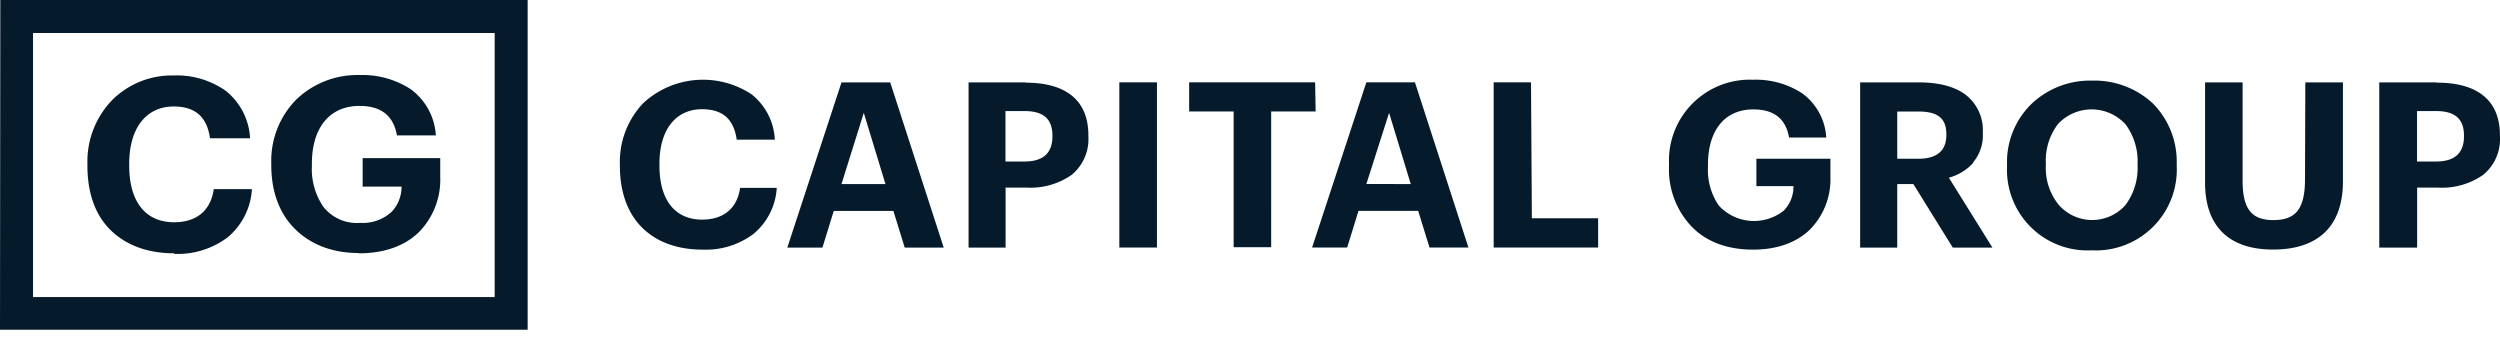<svg xmlns="http://www.w3.org/2000/svg" fill="none" viewBox="0 0 148 20"><path d="M41.58 13.003c-1.626 0-2.54-1.163-2.54-3.197v-.117c0-2.035.982-3.223 2.524-3.223 1.245 0 1.88.613 2.05 1.801h2.257a3.648 3.648 0 0 0-1.366-2.674 5.21 5.21 0 0 0-6.416.504A5.024 5.024 0 0 0 36.697 9.7v.113c0 1.505.425 2.738 1.256 3.6.831.86 2.05 1.365 3.645 1.365a4.706 4.706 0 0 0 3.009-.93 3.828 3.828 0 0 0 1.377-2.726h-2.17c-.178 1.256-1.024 1.88-2.258 1.88m8.26-8.124-3.208 9.78h2.08l.67-2.17h3.531l.67 2.17h2.309l-3.167-9.78h-2.885Zm0 6.018 1.32-4.216 1.283 4.216h-2.603Zm10.908-6.018h-3.385v9.78h2.192v-3.551h1.245a4.265 4.265 0 0 0 2.663-.752 2.742 2.742 0 0 0 .993-2.29v-.057c0-2.077-1.335-3.115-3.723-3.115m1.594 3.182c0 .982-.545 1.486-1.65 1.486h-1.13V6.575h1.13c1.049 0 1.65.41 1.65 1.444v.056Zm3.961 6.579h2.227v-9.78h-2.227v9.78Zm11.592-9.78h-7.458v1.723h2.633v8.038h2.222V6.6h2.633l-.03-1.726Zm3.032 0-3.212 9.78h2.076l.67-2.17h3.535l.67 2.17h2.305l-3.167-9.78h-2.877Zm0 6.019 1.346-4.213 1.283 4.216-2.63-.004Zm9.749-6.018h-2.212v9.779h6.184V12.92h-3.923l-.05-8.045Zm13.341 6.145h2.196a2.028 2.028 0 0 1-.575 1.449 2.836 2.836 0 0 1-3.848-.301 3.764 3.764 0 0 1-.639-2.321v-.105c0-2.009.981-3.265 2.685-3.265 1.189 0 1.911.519 2.118 1.666h2.2a3.483 3.483 0 0 0-1.448-2.633 5.03 5.03 0 0 0-2.892-.79 4.787 4.787 0 0 0-4.969 4.98v.113a4.913 4.913 0 0 0 1.298 3.558c.831.888 2.072 1.407 3.671 1.407 1.459 0 2.606-.436 3.385-1.2a4.238 4.238 0 0 0 1.2-3.14v-1.04h-4.382v1.621Zm12.829-1.403a2.49 2.49 0 0 0 .576-1.722v-.053a2.635 2.635 0 0 0-1.027-2.238c-.651-.492-1.598-.726-2.746-.726h-3.49v9.78h2.197v-3.762h.955l2.332 3.761h2.347l-2.577-4.137a3.007 3.007 0 0 0 1.433-.872m-1.583-1.652c0 .926-.557 1.403-1.666 1.403h-1.241V6.601h1.241c1.079 0 1.666.342 1.666 1.339v.056Zm8.613-3.223a5.024 5.024 0 0 0-3.588 1.392 4.814 4.814 0 0 0-1.433 3.577v.112a4.778 4.778 0 0 0 1.408 3.59 4.758 4.758 0 0 0 3.602 1.375 4.79 4.79 0 0 0 5.036-5.021v-.11a4.894 4.894 0 0 0-1.41-3.562 5.08 5.08 0 0 0-3.615-1.353Zm2.708 5.021a3.687 3.687 0 0 1-.722 2.351 2.637 2.637 0 0 1-1.965.88 2.635 2.635 0 0 1-1.965-.88 3.444 3.444 0 0 1-.779-2.35v-.106a3.575 3.575 0 0 1 .722-2.35 2.719 2.719 0 0 1 3.098-.625c.343.153.651.376.904.654a3.67 3.67 0 0 1 .707 2.32v.106Zm9.911.816c0 1.79-.572 2.419-1.881 2.419-1.308 0-1.812-.696-1.812-2.336V4.878h-2.223v5.94c0 2.606 1.444 3.956 4.024 3.956 2.659 0 4.138-1.365 4.138-4.04V4.879h-2.227l-.019 5.732Zm7.782-5.732h-3.385v9.78h2.242v-3.551h1.241a4.259 4.259 0 0 0 2.663-.752 2.732 2.732 0 0 0 .997-2.29v-.057c0-2.077-1.339-3.115-3.728-3.115m1.599 3.182c0 .982-.546 1.486-1.652 1.486h-1.128V6.575h1.128c1.05 0 1.652.41 1.652 1.444v.056ZM10.32 15.03a4.924 4.924 0 0 0 3.149-.974 4.02 4.02 0 0 0 1.444-2.859h-2.257c-.188 1.317-1.071 1.96-2.347 1.96-1.7 0-2.659-1.219-2.659-3.348v-.12c0-2.133 1.027-3.385 2.633-3.385 1.302 0 1.975.643 2.148 1.88h2.373a3.84 3.84 0 0 0-1.433-2.802 5.029 5.029 0 0 0-3.103-.914 4.999 4.999 0 0 0-3.633 1.46 5.24 5.24 0 0 0-1.46 3.76v.118c0 1.587.444 2.873 1.317 3.76.872.888 2.148 1.43 3.817 1.43m10.946 0c1.53 0 2.734-.459 3.547-1.256a4.435 4.435 0 0 0 1.26-3.291V9.362h-4.593v1.685h2.302a2.133 2.133 0 0 1-.598 1.504 2.528 2.528 0 0 1-1.858.643 2.52 2.52 0 0 1-2.178-.959 3.972 3.972 0 0 1-.673-2.433v-.113c0-2.103 1.03-3.419 2.82-3.419 1.242 0 2.002.545 2.216 1.745h2.302a3.649 3.649 0 0 0-1.505-2.746 5.265 5.265 0 0 0-3.031-.827 5.213 5.213 0 0 0-3.731 1.456 5.152 5.152 0 0 0-1.475 3.76v.117c0 1.531.456 2.818 1.358 3.735.903.918 2.174 1.471 3.848 1.471M0 19.521h31.237V0H.019L0 19.52Zm29.285-1.934H1.955V1.952h27.33v15.635Z" fill="#051B2B"/></svg>